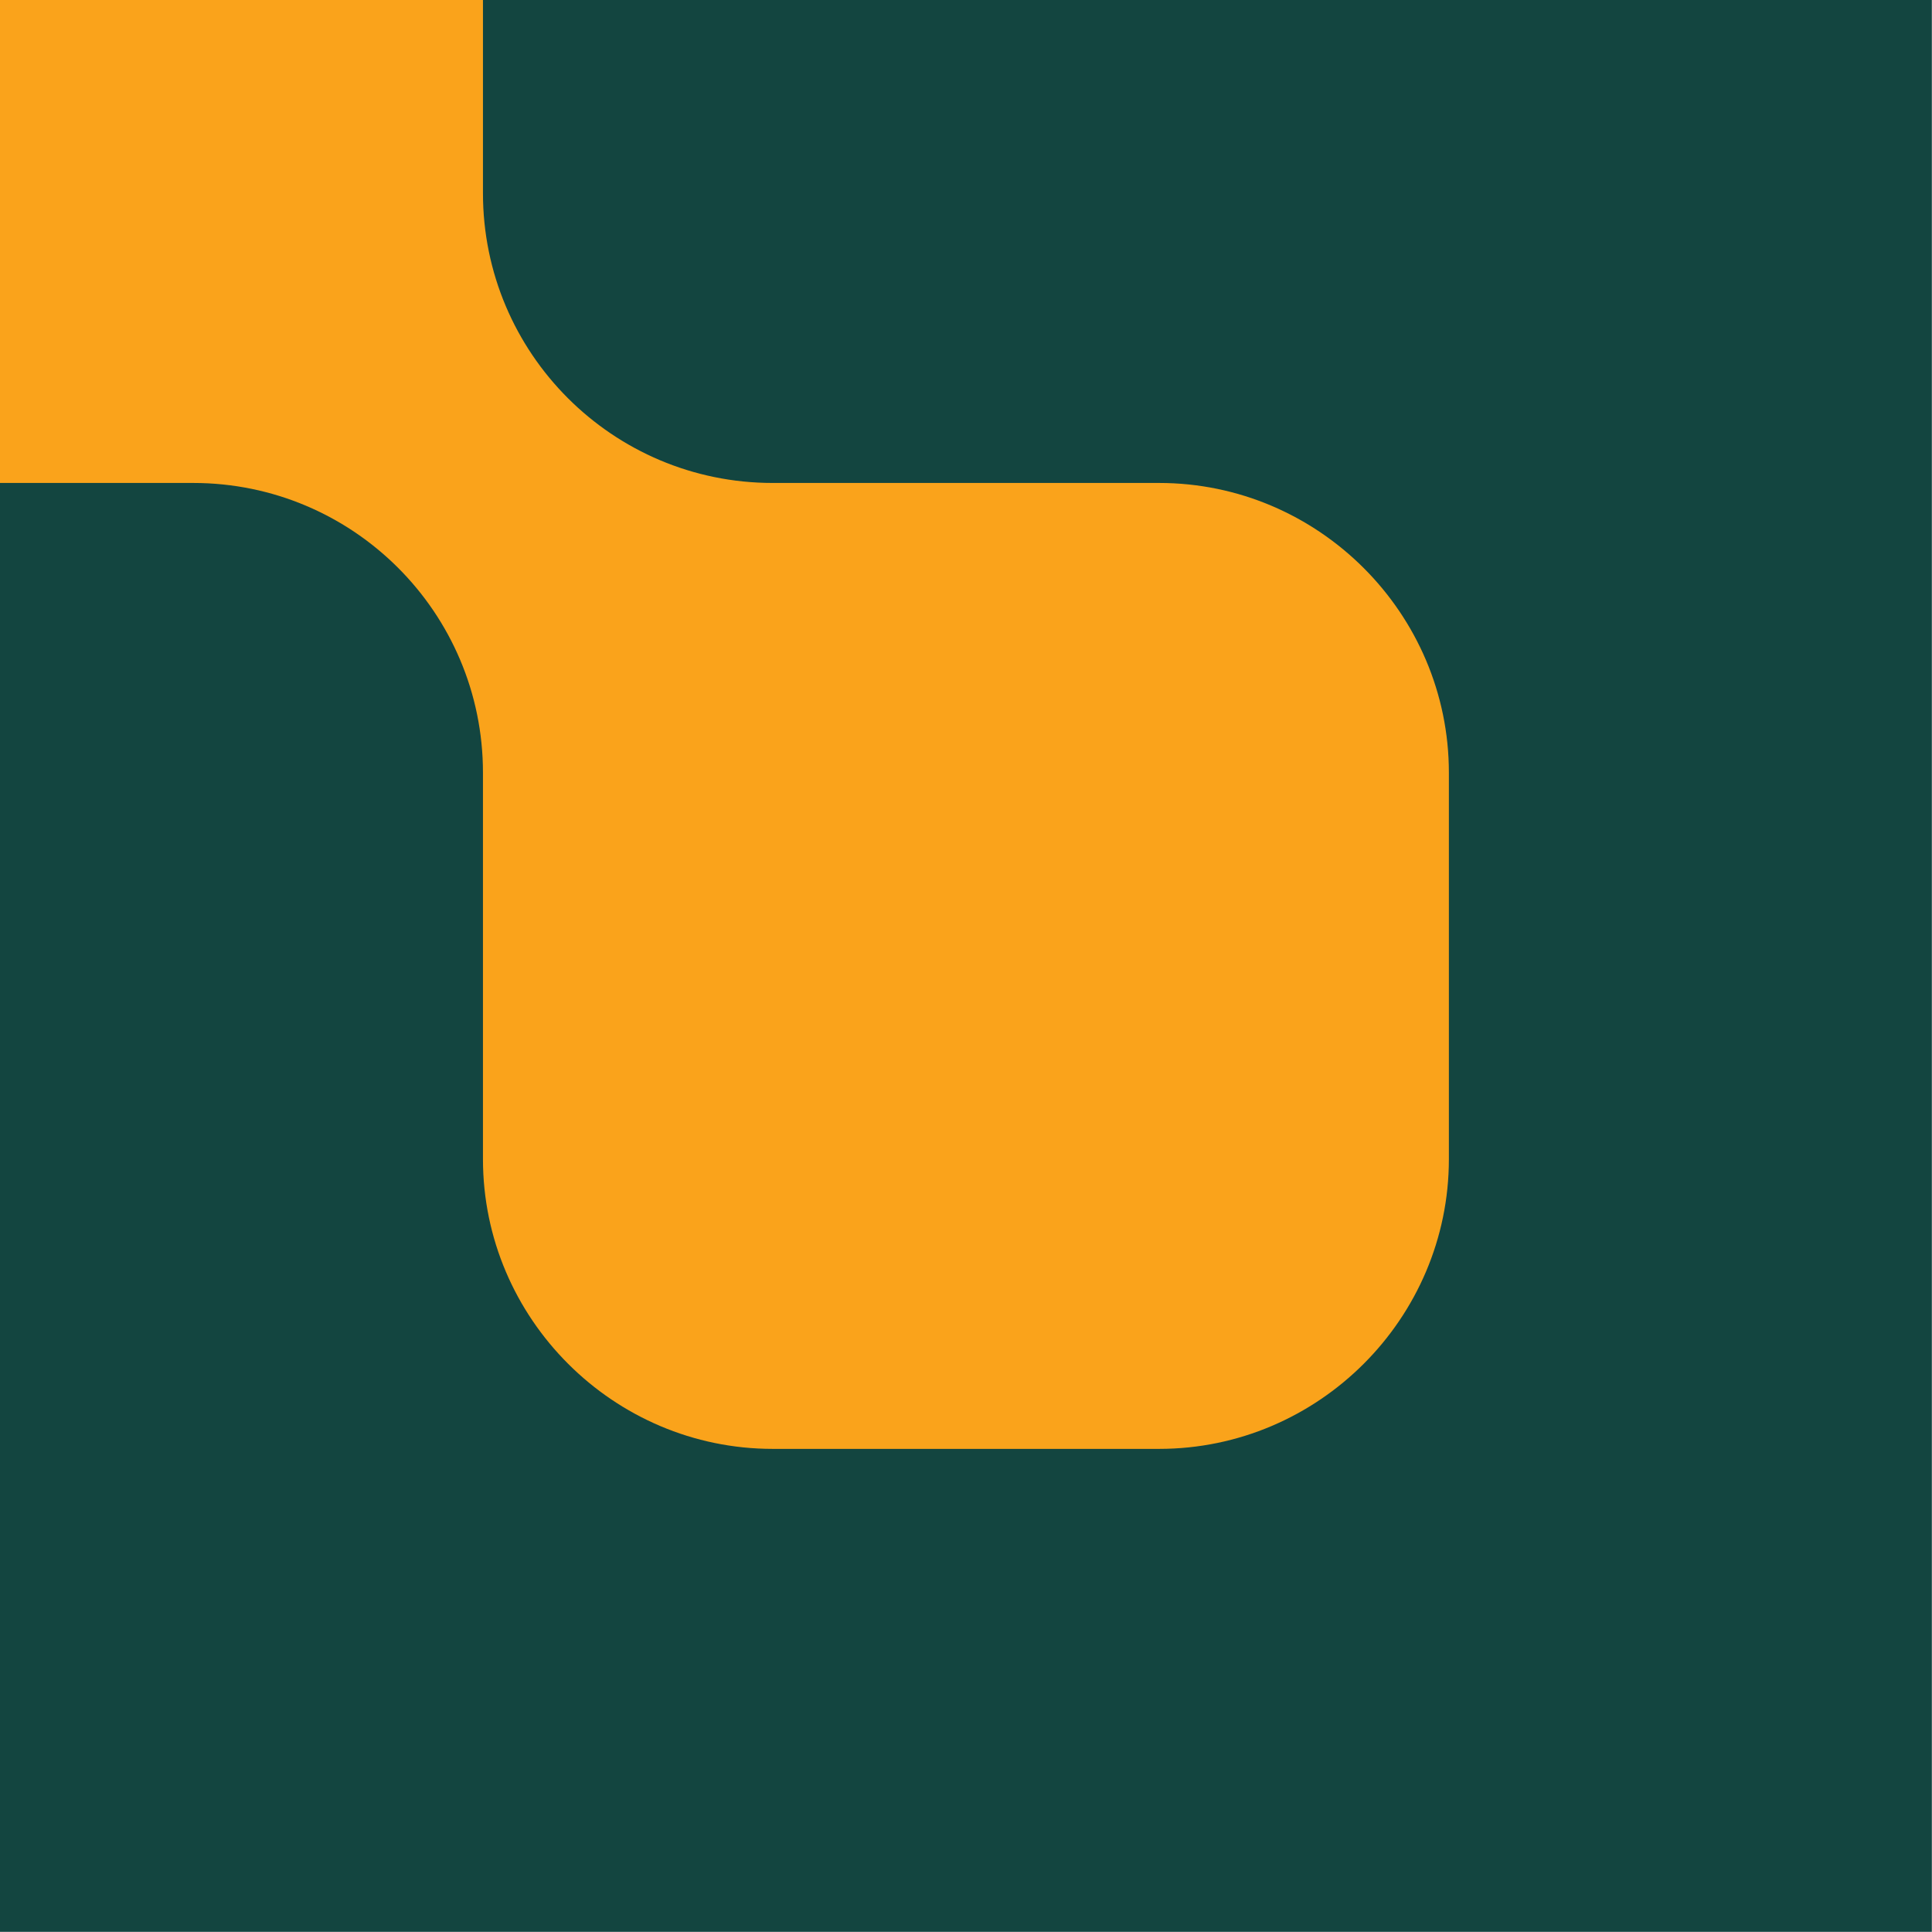 <?xml version="1.0" encoding="UTF-8" standalone="no"?><!DOCTYPE svg PUBLIC "-//W3C//DTD SVG 1.1//EN" "http://www.w3.org/Graphics/SVG/1.1/DTD/svg11.dtd"><svg width="100%" height="100%" viewBox="0 0 8334 8334" version="1.1" xmlns="http://www.w3.org/2000/svg" xmlns:xlink="http://www.w3.org/1999/xlink" xml:space="preserve" xmlns:serif="http://www.serif.com/" style="fill-rule:evenodd;clip-rule:evenodd;stroke-linejoin:round;stroke-miterlimit:2;"><g><rect x="0" y="0" width="8333.33" height="8333.33" style="fill:#134540;"/><path d="M0,0l0,2083.33l833.333,0c690.417,0 1250,559.584 1250,1250l0,1666.67c0,687.5 562.5,1250 1250,1250l1666.67,0c687.5,0 1250,-562.5 1250,-1250l0,-1666.67c0,-687.5 -562.5,-1250 -1250,-1250l-1666.67,0c-690.416,0 -1250,-559.583 -1250,-1250l0,-833.333l-2083.33,0Z" style="fill:#faa31b;fill-rule:nonzero;"/></g></svg>